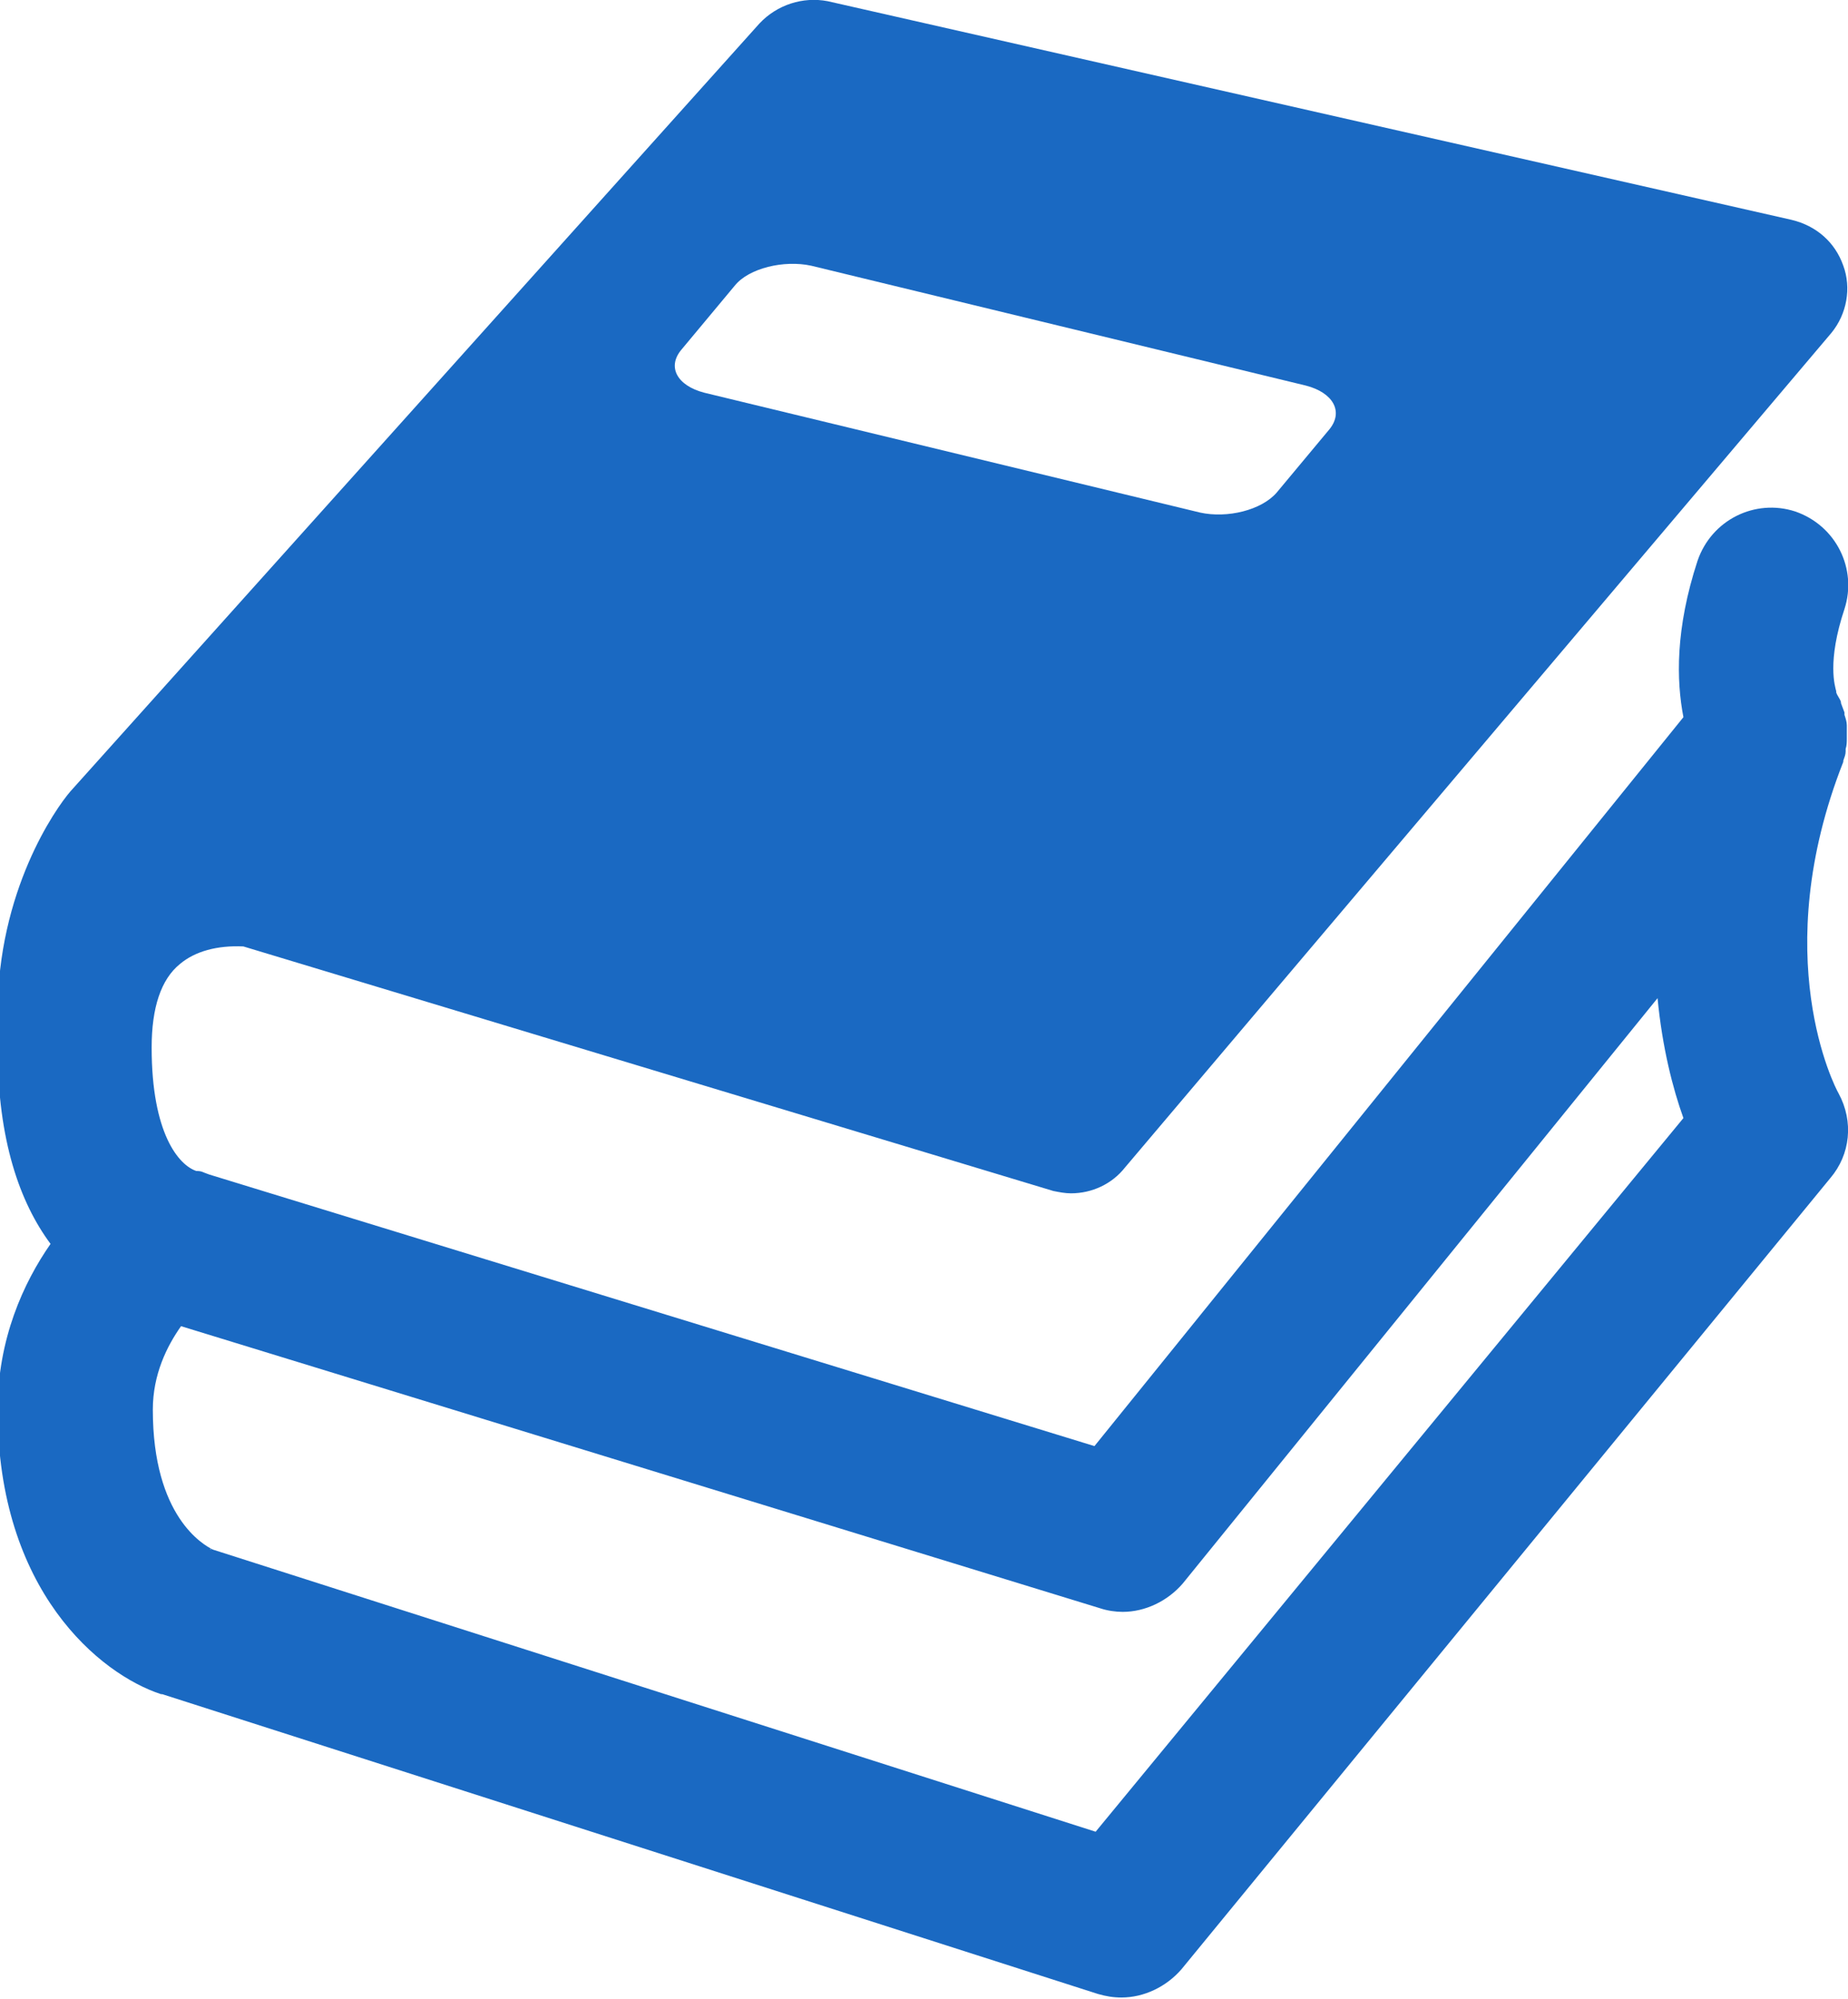 <?xml version="1.0" encoding="utf-8"?>
<!-- Generator: Adobe Illustrator 20.1.0, SVG Export Plug-In . SVG Version: 6.00 Build 0)  -->
<svg version="1.1" id="Layer_1" xmlns="http://www.w3.org/2000/svg" xmlns:xlink="http://www.w3.org/1999/xlink" x="0px" y="0px"
	 viewBox="0 0 157.2 170" style="enable-background:new 0 0 157.2 170;" xml:space="preserve">
<style type="text/css">
	.st0{fill:#1A69C2;}
</style>
<path class="st0" d="M156.4,93c-0.3-0.5-6.1-11.7,0.4-28.2c0,0,0,0,0,0c0,0,0-0.1,0-0.1c0.1-0.3,0.2-0.5,0.2-0.8c0-0.1,0-0.1,0-0.2
	c0.1-0.3,0.1-0.6,0.1-0.9c0,0,0,0,0-0.1c0-0.3,0-0.6,0-0.9c0,0,0-0.1,0-0.1c0-0.3-0.1-0.6-0.2-0.9c0-0.1,0-0.1,0-0.2
	c-0.1-0.3-0.2-0.5-0.3-0.8c0,0,0-0.1,0-0.1c-0.1-0.3-0.3-0.5-0.4-0.8c0,0,0-0.1,0-0.1c-0.1-0.4-0.8-2.5,0.7-7
	c1.1-3.4-0.7-7.1-4.2-8.3c-3.4-1.1-7.1,0.7-8.3,4.2c-1.9,5.8-1.8,10.2-1.2,13.3L93.1,123L17.8,99.9c-0.6-0.2-0.6-0.3-1.1-0.3
	c-1.5-0.5-3.8-3.2-3.8-10.5c0-3.4,0.8-5.8,2.4-7.1c1.3-1.1,3.2-1.6,5.4-1.5l68.9,20.8c0.5,0.1,1,0.2,1.5,0.2c1.8,0,3.5-0.8,4.6-2.2
	l60.1-71c1.3-1.6,1.7-3.8,1-5.7c-0.7-2-2.3-3.4-4.4-3.9L70.4,0.1c-2.1-0.4-4.3,0.3-5.8,1.9L6,67.3c-1.3,1.5-6.2,8.5-6.2,18.9
	c0.1-0.1,0.1-0.1,0.2-0.2c-0.1,1-0.2,2-0.2,3.1c0,7.9,1.9,13.2,4.5,16.7c-2.3,3.3-4.5,8.1-4.5,14.1c0,15.4,8.7,22.5,13.9,24.2
	c0,0,0.1,0,0.1,0l79.6,25.5c0.7,0.2,1.3,0.3,2,0.3c1.9,0,3.8-0.9,5.1-2.4l55.2-67.3C157.4,98.2,157.7,95.4,156.4,93z M58,29.7
	l4.5-5.4c1.2-1.5,4.2-2.2,6.5-1.7l42.1,10.2c2.3,0.6,3.2,2.2,2,3.7l-4.5,5.4c-1.3,1.5-4.2,2.2-6.5,1.7L59.9,33.4
	C57.6,32.8,56.7,31.2,58,29.7z M18,131.8l-0.1,0C17.8,131.7,18,131.8,18,131.8L18,131.8z M93.2,155.8l-75.1-24
	c-0.8-0.4-5.1-2.8-5.1-11.9c0-3,1.2-5.4,2.4-7.1l78.2,24c0.6,0.2,1.3,0.3,1.9,0.3c1.9,0,3.8-0.9,5.1-2.4l40.4-49.8
	c0.4,4.2,1.3,7.7,2.2,10.2L93.2,155.8z"/>
</svg>
